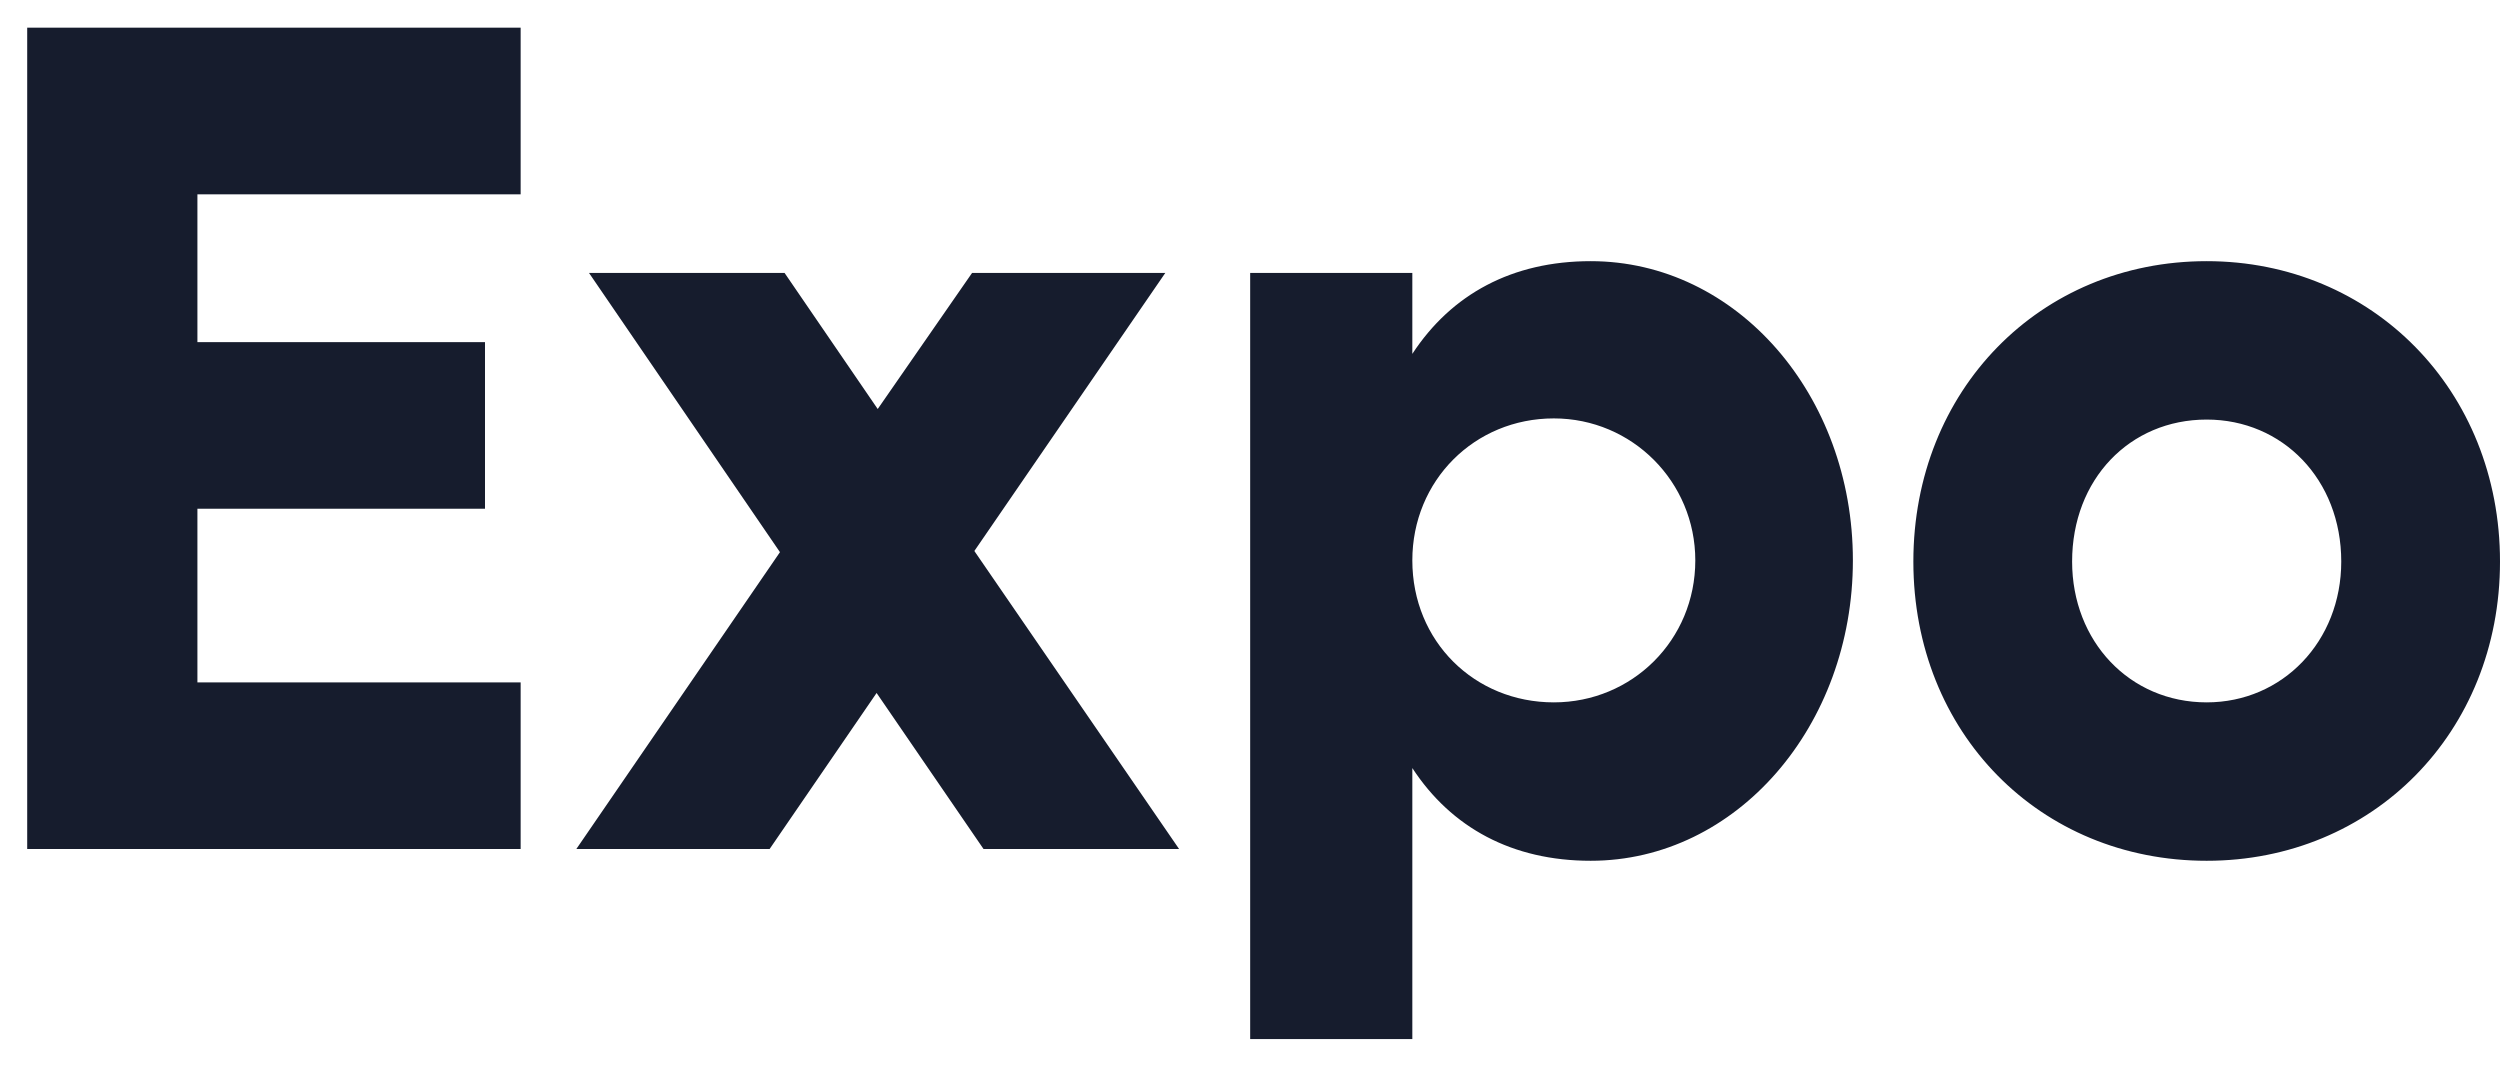 <svg width="58" height="25" viewBox="0 0 58 25" fill="none" xmlns="http://www.w3.org/2000/svg">
<g clip-path="url(#clip0_2536_455)">
<path d="M36.903 6.059C40.292 6.059 42.987 9.163 42.987 13.001C42.987 16.839 40.292 19.97 36.903 19.97C35.088 19.97 33.674 19.207 32.766 17.819V24.107H29.004V6.332H32.766V8.21C33.674 6.822 35.088 6.059 36.903 6.059ZM51.195 6.059C55.038 6.059 58 9.054 58 13.028C58 17.002 55.038 19.97 51.195 19.97C47.325 19.97 44.39 17.002 44.39 13.028C44.39 9.054 47.325 6.059 51.195 6.059ZM12.079 0.642V4.508H4.58V7.938H11.252V11.803H4.58V15.832H12.079V19.697H0.631V0.642H12.079ZM18.202 6.332L20.363 9.489L22.552 6.332H27.035L22.605 12.783L27.355 19.697H22.818L20.337 16.077L17.855 19.697H13.371L18.095 12.81L13.665 6.332H18.202ZM36.049 9.707C34.208 9.707 32.766 11.15 32.766 13.001C32.766 14.879 34.208 16.295 36.049 16.295C37.864 16.295 39.331 14.852 39.331 13.001C39.331 11.177 37.864 9.707 36.049 9.707ZM51.195 9.734C49.407 9.734 48.073 11.123 48.073 13.028C48.073 14.879 49.407 16.295 51.195 16.295C52.956 16.295 54.317 14.879 54.317 13.028C54.317 11.123 52.956 9.734 51.195 9.734Z" fill="#161C2D"/>
</g>
<defs>
<clipPath id="clip0_2536_455">
<rect width="58" height="25" fill="white"/>
</clipPath>
</defs>
</svg>
